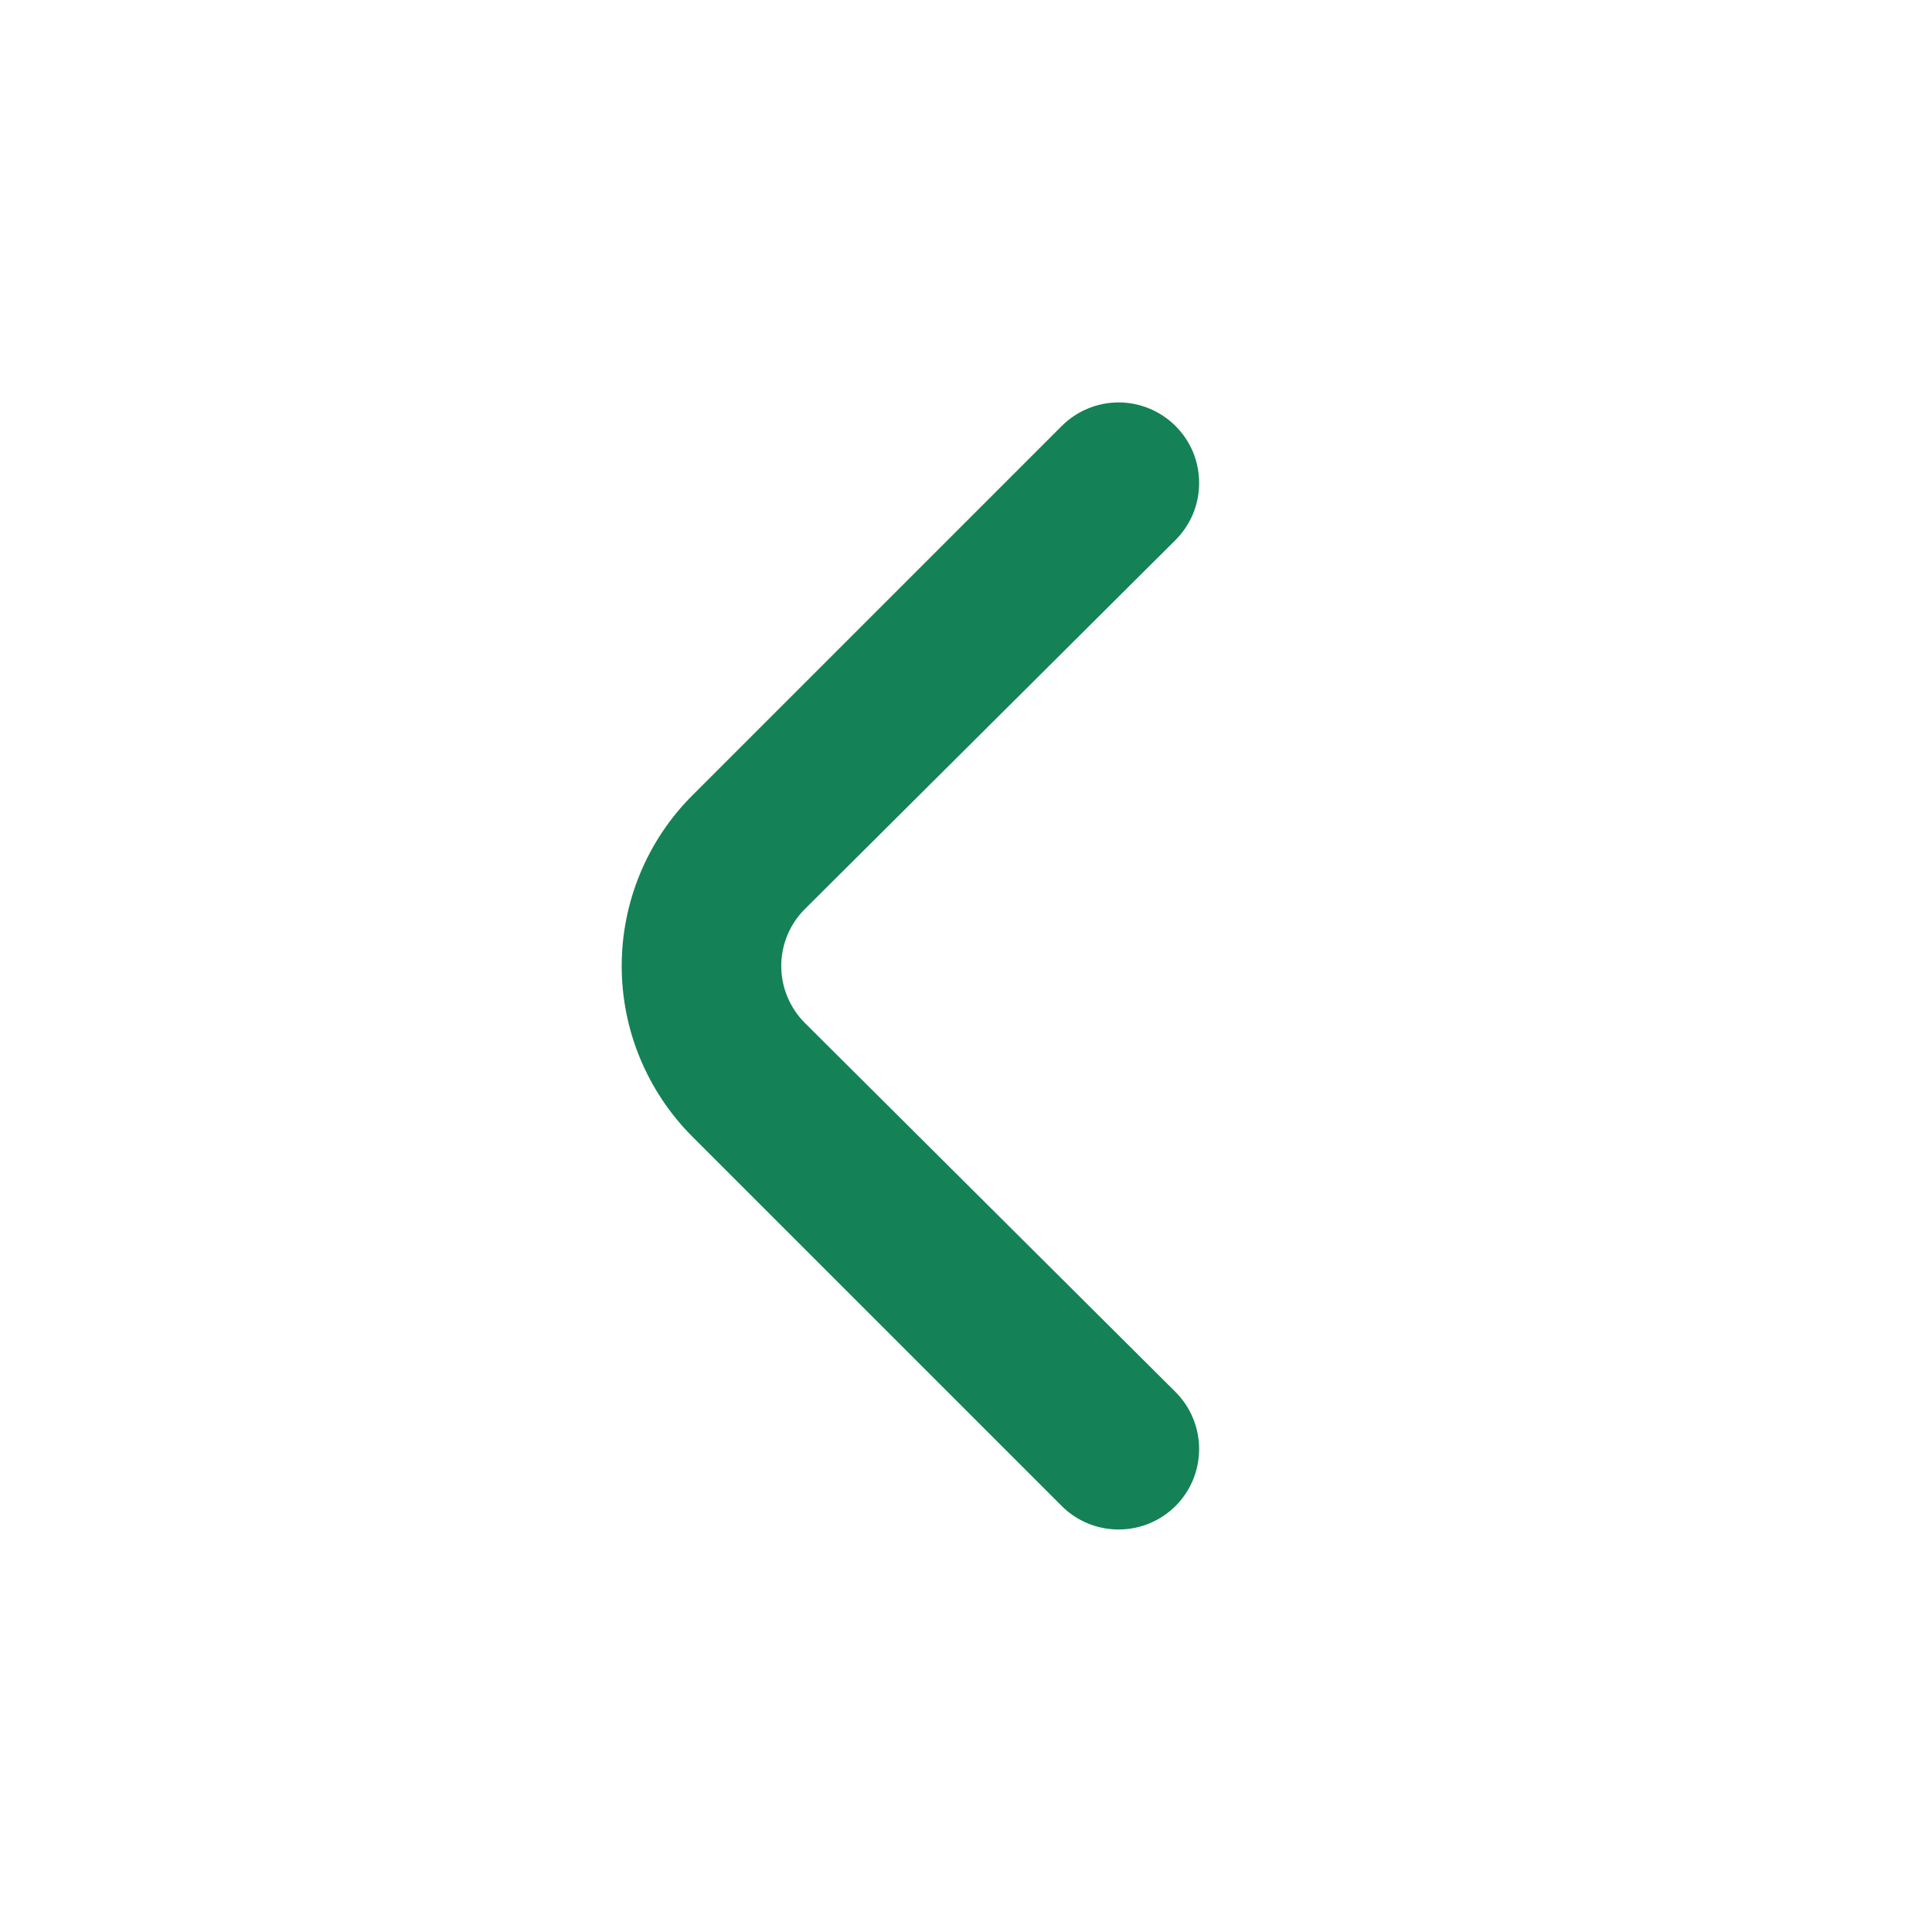 <svg width="24" height="24" viewBox="0 0 24 24" fill="none" xmlns="http://www.w3.org/2000/svg">
<path d="M8.601 9.88L13.191 5.29C13.378 5.104 13.632 4.999 13.896 4.999C14.16 4.999 14.413 5.104 14.601 5.29C14.694 5.383 14.769 5.493 14.82 5.615C14.87 5.737 14.896 5.868 14.896 6C14.896 6.132 14.87 6.263 14.82 6.384C14.769 6.506 14.694 6.617 14.601 6.71L10.001 11.29C9.907 11.383 9.833 11.493 9.782 11.615C9.731 11.737 9.705 11.868 9.705 12C9.705 12.132 9.731 12.262 9.782 12.384C9.833 12.506 9.907 12.617 10.001 12.71L14.601 17.29C14.789 17.477 14.895 17.731 14.896 17.996C14.897 18.262 14.793 18.517 14.606 18.705C14.419 18.893 14.165 18.999 13.899 19C13.634 19.001 13.379 18.897 13.191 18.71L8.601 14.12C8.039 13.557 7.723 12.795 7.723 12C7.723 11.205 8.039 10.442 8.601 9.88V9.88Z" fill="#148256"/>
</svg>
